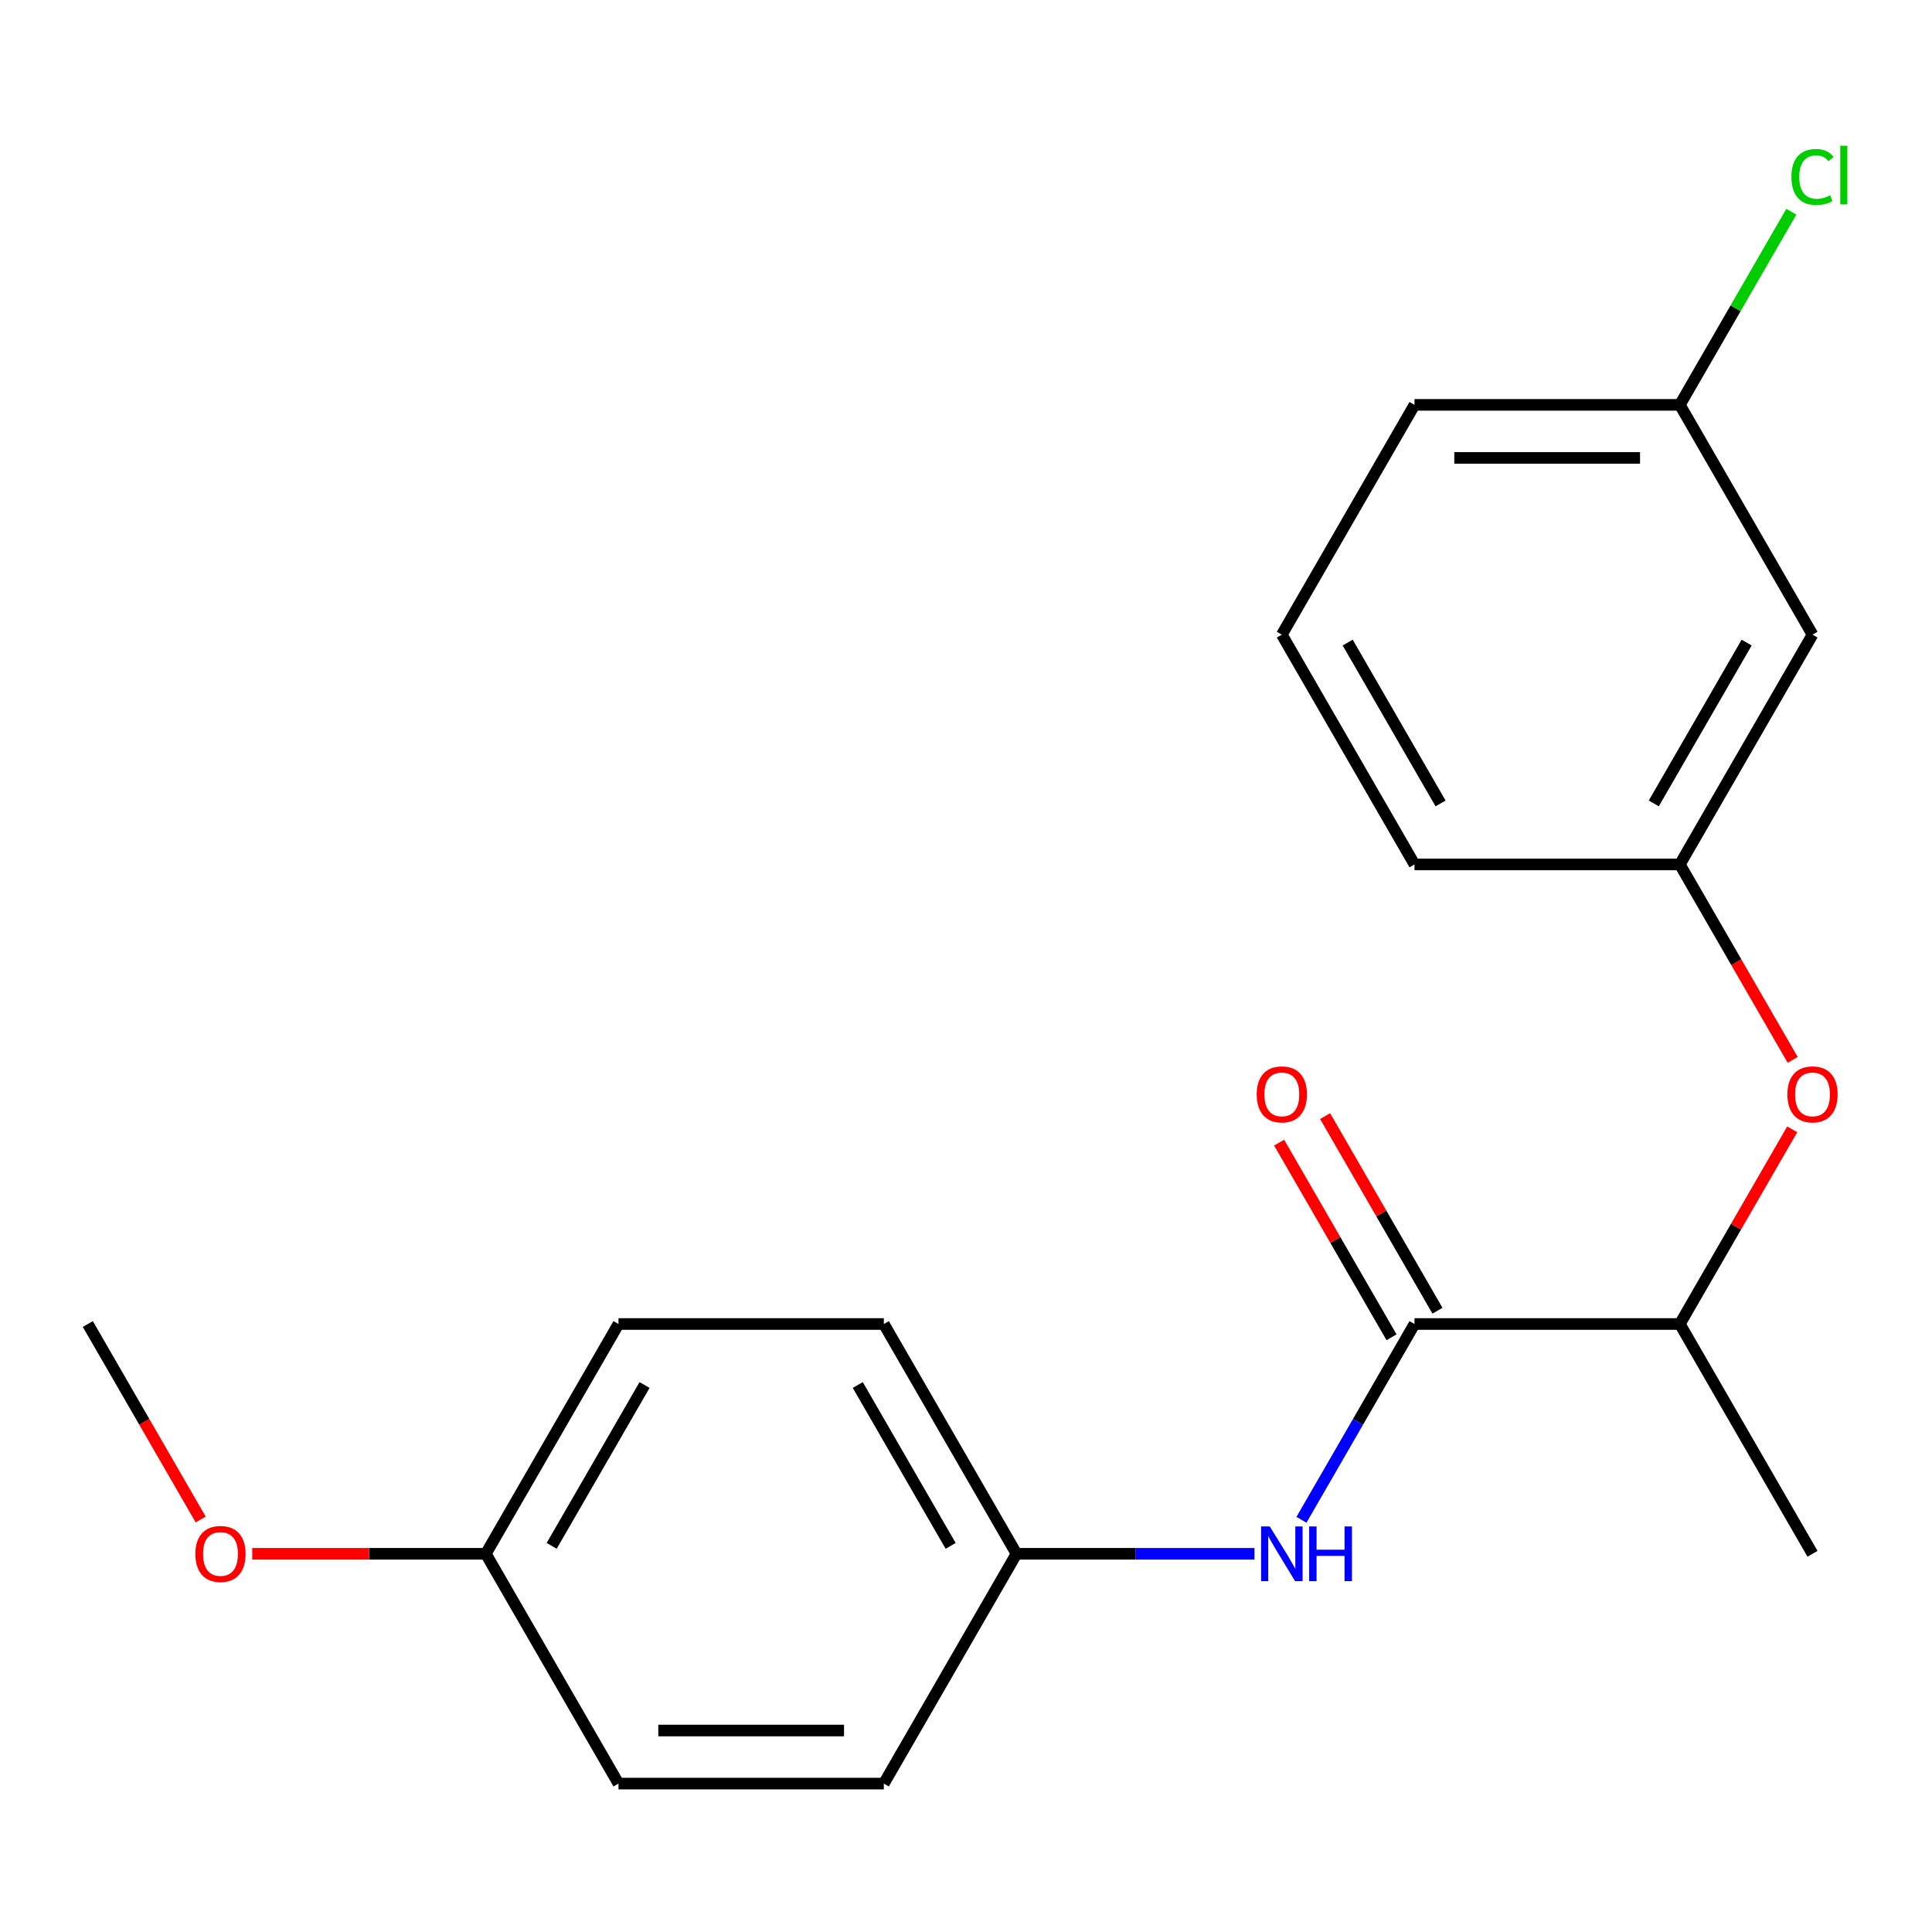 <?xml version='1.0' encoding='iso-8859-1'?>
<svg version='1.1' baseProfile='full'
              xmlns='http://www.w3.org/2000/svg'
                      xmlns:rdkit='http://www.rdkit.org/xml'
                      xmlns:xlink='http://www.w3.org/1999/xlink'
                  xml:space='preserve'
width='1000px' height='1000px' viewBox='0 0 1000 1000'>
<!-- END OF HEADER -->
<rect style='opacity:1.0;fill:#FFFFFF;stroke:none' width='1000' height='1000' x='0' y='0'> </rect>
<path class='bond-0' d='M 732.144,685.305 L 702.888,735.977' style='fill:none;fill-rule:evenodd;stroke:#000000;stroke-width:6px;stroke-linecap:butt;stroke-linejoin:miter;stroke-opacity:1' />
<path class='bond-0' d='M 702.888,735.977 L 673.633,786.65' style='fill:none;fill-rule:evenodd;stroke:#0000FF;stroke-width:6px;stroke-linecap:butt;stroke-linejoin:miter;stroke-opacity:1' />
<path class='bond-1' d='M 732.144,685.305 L 869.482,685.305' style='fill:none;fill-rule:evenodd;stroke:#000000;stroke-width:6px;stroke-linecap:butt;stroke-linejoin:miter;stroke-opacity:1' />
<path class='bond-3' d='M 744.038,678.438 L 714.955,628.066' style='fill:none;fill-rule:evenodd;stroke:#000000;stroke-width:6px;stroke-linecap:butt;stroke-linejoin:miter;stroke-opacity:1' />
<path class='bond-3' d='M 714.955,628.066 L 685.873,577.693' style='fill:none;fill-rule:evenodd;stroke:#FF0000;stroke-width:6px;stroke-linecap:butt;stroke-linejoin:miter;stroke-opacity:1' />
<path class='bond-3' d='M 720.25,692.172 L 691.168,641.799' style='fill:none;fill-rule:evenodd;stroke:#000000;stroke-width:6px;stroke-linecap:butt;stroke-linejoin:miter;stroke-opacity:1' />
<path class='bond-3' d='M 691.168,641.799 L 662.085,591.427' style='fill:none;fill-rule:evenodd;stroke:#FF0000;stroke-width:6px;stroke-linecap:butt;stroke-linejoin:miter;stroke-opacity:1' />
<path class='bond-6' d='M 649.302,804.243 L 587.719,804.243' style='fill:none;fill-rule:evenodd;stroke:#0000FF;stroke-width:6px;stroke-linecap:butt;stroke-linejoin:miter;stroke-opacity:1' />
<path class='bond-6' d='M 587.719,804.243 L 526.137,804.243' style='fill:none;fill-rule:evenodd;stroke:#000000;stroke-width:6px;stroke-linecap:butt;stroke-linejoin:miter;stroke-opacity:1' />
<path class='bond-2' d='M 869.482,685.305 L 898.564,634.933' style='fill:none;fill-rule:evenodd;stroke:#000000;stroke-width:6px;stroke-linecap:butt;stroke-linejoin:miter;stroke-opacity:1' />
<path class='bond-2' d='M 898.564,634.933 L 927.647,584.56' style='fill:none;fill-rule:evenodd;stroke:#FF0000;stroke-width:6px;stroke-linecap:butt;stroke-linejoin:miter;stroke-opacity:1' />
<path class='bond-17' d='M 869.482,685.305 L 938.151,804.243' style='fill:none;fill-rule:evenodd;stroke:#000000;stroke-width:6px;stroke-linecap:butt;stroke-linejoin:miter;stroke-opacity:1' />
<path class='bond-4' d='M 927.901,548.613 L 898.691,498.021' style='fill:none;fill-rule:evenodd;stroke:#FF0000;stroke-width:6px;stroke-linecap:butt;stroke-linejoin:miter;stroke-opacity:1' />
<path class='bond-4' d='M 898.691,498.021 L 869.482,447.429' style='fill:none;fill-rule:evenodd;stroke:#000000;stroke-width:6px;stroke-linecap:butt;stroke-linejoin:miter;stroke-opacity:1' />
<path class='bond-5' d='M 869.482,447.429 L 938.151,328.491' style='fill:none;fill-rule:evenodd;stroke:#000000;stroke-width:6px;stroke-linecap:butt;stroke-linejoin:miter;stroke-opacity:1' />
<path class='bond-5' d='M 855.994,415.854 L 904.063,332.598' style='fill:none;fill-rule:evenodd;stroke:#000000;stroke-width:6px;stroke-linecap:butt;stroke-linejoin:miter;stroke-opacity:1' />
<path class='bond-16' d='M 869.482,447.429 L 732.144,447.429' style='fill:none;fill-rule:evenodd;stroke:#000000;stroke-width:6px;stroke-linecap:butt;stroke-linejoin:miter;stroke-opacity:1' />
<path class='bond-7' d='M 938.151,328.491 L 869.482,209.553' style='fill:none;fill-rule:evenodd;stroke:#000000;stroke-width:6px;stroke-linecap:butt;stroke-linejoin:miter;stroke-opacity:1' />
<path class='bond-10' d='M 526.137,804.243 L 457.468,923.181' style='fill:none;fill-rule:evenodd;stroke:#000000;stroke-width:6px;stroke-linecap:butt;stroke-linejoin:miter;stroke-opacity:1' />
<path class='bond-11' d='M 526.137,804.243 L 457.468,685.305' style='fill:none;fill-rule:evenodd;stroke:#000000;stroke-width:6px;stroke-linecap:butt;stroke-linejoin:miter;stroke-opacity:1' />
<path class='bond-11' d='M 492.049,800.136 L 443.981,716.879' style='fill:none;fill-rule:evenodd;stroke:#000000;stroke-width:6px;stroke-linecap:butt;stroke-linejoin:miter;stroke-opacity:1' />
<path class='bond-9' d='M 869.482,209.553 L 898.339,159.57' style='fill:none;fill-rule:evenodd;stroke:#000000;stroke-width:6px;stroke-linecap:butt;stroke-linejoin:miter;stroke-opacity:1' />
<path class='bond-9' d='M 898.339,159.57 L 927.196,109.588' style='fill:none;fill-rule:evenodd;stroke:#00CC00;stroke-width:6px;stroke-linecap:butt;stroke-linejoin:miter;stroke-opacity:1' />
<path class='bond-21' d='M 869.482,209.553 L 732.144,209.553' style='fill:none;fill-rule:evenodd;stroke:#000000;stroke-width:6px;stroke-linecap:butt;stroke-linejoin:miter;stroke-opacity:1' />
<path class='bond-21' d='M 848.881,237.02 L 752.745,237.02' style='fill:none;fill-rule:evenodd;stroke:#000000;stroke-width:6px;stroke-linecap:butt;stroke-linejoin:miter;stroke-opacity:1' />
<path class='bond-8' d='M 251.461,804.243 L 320.13,685.305' style='fill:none;fill-rule:evenodd;stroke:#000000;stroke-width:6px;stroke-linecap:butt;stroke-linejoin:miter;stroke-opacity:1' />
<path class='bond-8' d='M 285.549,800.136 L 333.618,716.879' style='fill:none;fill-rule:evenodd;stroke:#000000;stroke-width:6px;stroke-linecap:butt;stroke-linejoin:miter;stroke-opacity:1' />
<path class='bond-14' d='M 251.461,804.243 L 191.009,804.243' style='fill:none;fill-rule:evenodd;stroke:#000000;stroke-width:6px;stroke-linecap:butt;stroke-linejoin:miter;stroke-opacity:1' />
<path class='bond-14' d='M 191.009,804.243 L 130.557,804.243' style='fill:none;fill-rule:evenodd;stroke:#FF0000;stroke-width:6px;stroke-linecap:butt;stroke-linejoin:miter;stroke-opacity:1' />
<path class='bond-20' d='M 251.461,804.243 L 320.13,923.181' style='fill:none;fill-rule:evenodd;stroke:#000000;stroke-width:6px;stroke-linecap:butt;stroke-linejoin:miter;stroke-opacity:1' />
<path class='bond-12' d='M 457.468,923.181 L 320.13,923.181' style='fill:none;fill-rule:evenodd;stroke:#000000;stroke-width:6px;stroke-linecap:butt;stroke-linejoin:miter;stroke-opacity:1' />
<path class='bond-12' d='M 436.867,895.714 L 340.731,895.714' style='fill:none;fill-rule:evenodd;stroke:#000000;stroke-width:6px;stroke-linecap:butt;stroke-linejoin:miter;stroke-opacity:1' />
<path class='bond-13' d='M 457.468,685.305 L 320.13,685.305' style='fill:none;fill-rule:evenodd;stroke:#000000;stroke-width:6px;stroke-linecap:butt;stroke-linejoin:miter;stroke-opacity:1' />
<path class='bond-19' d='M 103.874,786.49 L 74.664,735.897' style='fill:none;fill-rule:evenodd;stroke:#FF0000;stroke-width:6px;stroke-linecap:butt;stroke-linejoin:miter;stroke-opacity:1' />
<path class='bond-19' d='M 74.664,735.897 L 45.455,685.305' style='fill:none;fill-rule:evenodd;stroke:#000000;stroke-width:6px;stroke-linecap:butt;stroke-linejoin:miter;stroke-opacity:1' />
<path class='bond-15' d='M 663.475,328.491 L 732.144,447.429' style='fill:none;fill-rule:evenodd;stroke:#000000;stroke-width:6px;stroke-linecap:butt;stroke-linejoin:miter;stroke-opacity:1' />
<path class='bond-15' d='M 697.563,332.598 L 745.631,415.854' style='fill:none;fill-rule:evenodd;stroke:#000000;stroke-width:6px;stroke-linecap:butt;stroke-linejoin:miter;stroke-opacity:1' />
<path class='bond-18' d='M 663.475,328.491 L 732.144,209.553' style='fill:none;fill-rule:evenodd;stroke:#000000;stroke-width:6px;stroke-linecap:butt;stroke-linejoin:miter;stroke-opacity:1' />
<path  class='atom-1' d='M 657.215 790.083
L 666.495 805.083
Q 667.415 806.563, 668.895 809.243
Q 670.375 811.923, 670.455 812.083
L 670.455 790.083
L 674.215 790.083
L 674.215 818.403
L 670.335 818.403
L 660.375 802.003
Q 659.215 800.083, 657.975 797.883
Q 656.775 795.683, 656.415 795.003
L 656.415 818.403
L 652.735 818.403
L 652.735 790.083
L 657.215 790.083
' fill='#0000FF'/>
<path  class='atom-1' d='M 677.615 790.083
L 681.455 790.083
L 681.455 802.123
L 695.935 802.123
L 695.935 790.083
L 699.775 790.083
L 699.775 818.403
L 695.935 818.403
L 695.935 805.323
L 681.455 805.323
L 681.455 818.403
L 677.615 818.403
L 677.615 790.083
' fill='#0000FF'/>
<path  class='atom-3' d='M 925.151 566.447
Q 925.151 559.647, 928.511 555.847
Q 931.871 552.047, 938.151 552.047
Q 944.431 552.047, 947.791 555.847
Q 951.151 559.647, 951.151 566.447
Q 951.151 573.327, 947.751 577.247
Q 944.351 581.127, 938.151 581.127
Q 931.911 581.127, 928.511 577.247
Q 925.151 573.367, 925.151 566.447
M 938.151 577.927
Q 942.471 577.927, 944.791 575.047
Q 947.151 572.127, 947.151 566.447
Q 947.151 560.887, 944.791 558.087
Q 942.471 555.247, 938.151 555.247
Q 933.831 555.247, 931.471 558.047
Q 929.151 560.847, 929.151 566.447
Q 929.151 572.167, 931.471 575.047
Q 933.831 577.927, 938.151 577.927
' fill='#FF0000'/>
<path  class='atom-4' d='M 650.475 566.447
Q 650.475 559.647, 653.835 555.847
Q 657.195 552.047, 663.475 552.047
Q 669.755 552.047, 673.115 555.847
Q 676.475 559.647, 676.475 566.447
Q 676.475 573.327, 673.075 577.247
Q 669.675 581.127, 663.475 581.127
Q 657.235 581.127, 653.835 577.247
Q 650.475 573.367, 650.475 566.447
M 663.475 577.927
Q 667.795 577.927, 670.115 575.047
Q 672.475 572.127, 672.475 566.447
Q 672.475 560.887, 670.115 558.087
Q 667.795 555.247, 663.475 555.247
Q 659.155 555.247, 656.795 558.047
Q 654.475 560.847, 654.475 566.447
Q 654.475 572.167, 656.795 575.047
Q 659.155 577.927, 663.475 577.927
' fill='#FF0000'/>
<path  class='atom-10' d='M 927.231 91.594
Q 927.231 84.555, 930.511 80.874
Q 933.831 77.154, 940.111 77.154
Q 945.951 77.154, 949.071 81.275
L 946.431 83.434
Q 944.151 80.434, 940.111 80.434
Q 935.831 80.434, 933.551 83.314
Q 931.311 86.154, 931.311 91.594
Q 931.311 97.195, 933.631 100.075
Q 935.991 102.955, 940.551 102.955
Q 943.671 102.955, 947.311 101.075
L 948.431 104.075
Q 946.951 105.035, 944.711 105.595
Q 942.471 106.155, 939.991 106.155
Q 933.831 106.155, 930.511 102.395
Q 927.231 98.635, 927.231 91.594
' fill='#00CC00'/>
<path  class='atom-10' d='M 952.511 75.434
L 956.191 75.434
L 956.191 105.795
L 952.511 105.795
L 952.511 75.434
' fill='#00CC00'/>
<path  class='atom-15' d='M 101.123 804.323
Q 101.123 797.523, 104.483 793.723
Q 107.843 789.923, 114.123 789.923
Q 120.403 789.923, 123.763 793.723
Q 127.123 797.523, 127.123 804.323
Q 127.123 811.203, 123.723 815.123
Q 120.323 819.003, 114.123 819.003
Q 107.883 819.003, 104.483 815.123
Q 101.123 811.243, 101.123 804.323
M 114.123 815.803
Q 118.443 815.803, 120.763 812.923
Q 123.123 810.003, 123.123 804.323
Q 123.123 798.763, 120.763 795.963
Q 118.443 793.123, 114.123 793.123
Q 109.803 793.123, 107.443 795.923
Q 105.123 798.723, 105.123 804.323
Q 105.123 810.043, 107.443 812.923
Q 109.803 815.803, 114.123 815.803
' fill='#FF0000'/>
</svg>
